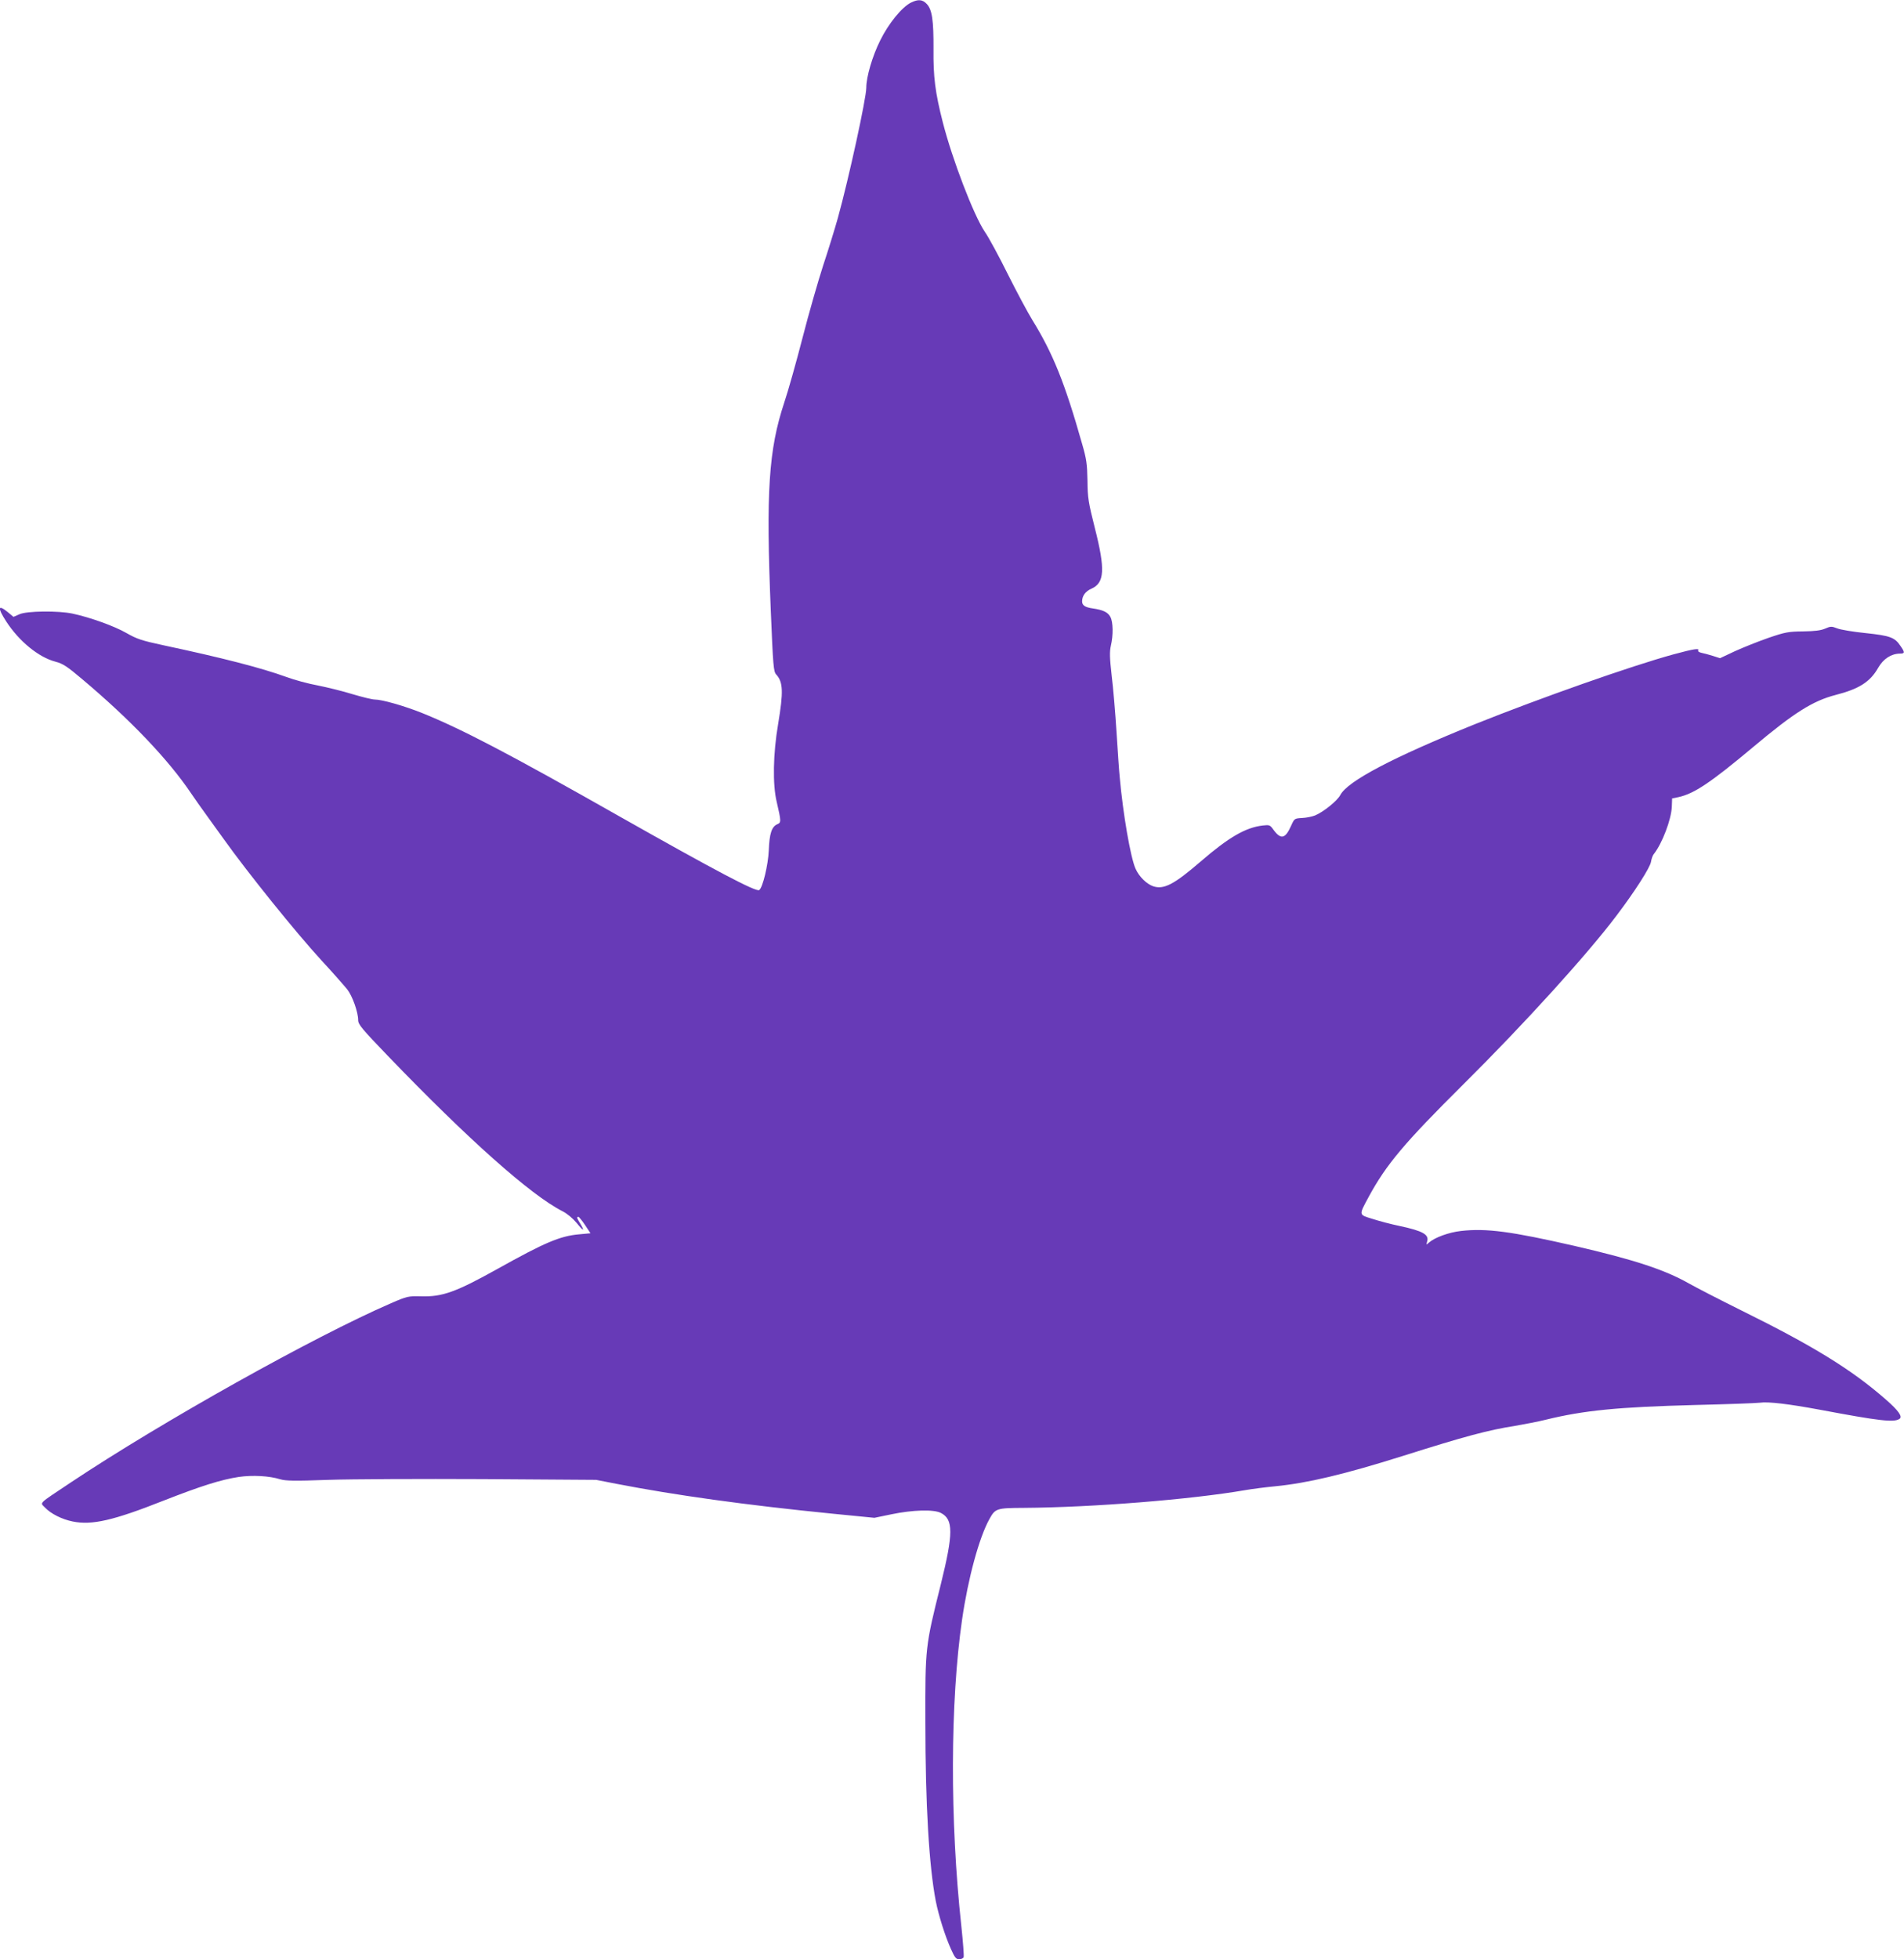 <?xml version="1.0" standalone="no"?>
<!DOCTYPE svg PUBLIC "-//W3C//DTD SVG 20010904//EN"
 "http://www.w3.org/TR/2001/REC-SVG-20010904/DTD/svg10.dtd">
<svg version="1.0" xmlns="http://www.w3.org/2000/svg"
 width="1244pt" height="1280pt" viewBox="0 0 1244 1280"
 preserveAspectRatio="xMidYMid meet">
<g transform="translate(0,1280) scale(0.1,-0.1)"
fill="#673ab7" stroke="none">
<path d="M5952 12783 c-59 -29 -147 -137 -201 -247 -51 -102 -91 -238 -91
-309 0 -69 -114 -592 -186 -852 -20 -71 -63 -211 -96 -310 -32 -99 -93 -310
-134 -470 -41 -159 -95 -351 -120 -425 -102 -308 -120 -581 -88 -1360 15 -361
18 -397 35 -416 46 -50 48 -114 13 -324 -33 -194 -37 -395 -9 -510 29 -126 30
-134 3 -145 -36 -16 -51 -61 -55 -170 -4 -95 -40 -246 -63 -260 -21 -13 -293
131 -910 480 -728 413 -1037 574 -1295 678 -116 46 -259 87 -307 87 -16 0 -81
16 -145 35 -64 20 -167 45 -227 57 -61 11 -153 36 -204 55 -165 60 -422 126
-807 208 -139 30 -170 40 -240 80 -79 45 -234 101 -350 126 -92 20 -301 18
-348 -4 l-39 -17 -36 30 c-66 54 -70 31 -12 -59 85 -131 212 -235 323 -264 49
-13 76 -31 174 -114 314 -264 563 -525 713 -748 18 -27 66 -95 106 -150 40
-55 87 -121 106 -147 157 -220 470 -609 639 -793 76 -82 151 -168 168 -189 33
-42 71 -148 71 -200 0 -29 24 -57 193 -233 523 -544 935 -911 1142 -1016 30
-15 67 -46 93 -77 45 -56 55 -57 22 -2 -22 36 -24 42 -11 42 4 0 24 -24 44
-54 l35 -53 -75 -7 c-124 -11 -225 -54 -531 -225 -273 -152 -361 -184 -500
-180 -84 2 -91 1 -197 -45 -503 -218 -1497 -774 -2094 -1172 -217 -145 -200
-128 -167 -163 39 -41 111 -77 181 -91 125 -26 267 7 593 136 248 97 375 137
492 155 90 13 199 7 270 -15 37 -11 95 -12 315 -4 149 5 603 7 1010 5 l740 -5
133 -26 c382 -74 839 -138 1411 -195 l274 -27 111 23 c139 29 277 33 323 9 83
-42 82 -134 0 -466 -102 -408 -102 -411 -101 -900 0 -541 24 -941 68 -1170 19
-95 60 -226 99 -313 25 -56 34 -67 54 -67 13 0 26 6 29 14 3 8 -4 99 -15 203
-75 688 -73 1465 5 2003 39 269 111 534 178 655 39 71 47 73 226 74 445 3
1088 54 1447 116 45 8 133 19 195 25 212 21 448 77 833 198 411 130 558 169
735 197 58 10 148 27 200 40 248 61 474 83 975 96 209 5 399 12 423 15 55 8
188 -8 393 -46 389 -73 482 -84 519 -60 23 14 -5 54 -90 128 -223 195 -473
349 -945 582 -143 71 -296 150 -340 175 -159 90 -356 155 -750 246 -412 94
-573 116 -740 97 -79 -9 -170 -42 -209 -76 -18 -16 -18 -16 -12 6 15 46 -26
70 -181 103 -54 11 -133 32 -176 46 -91 28 -90 22 -25 143 115 212 231 351
623 740 394 391 804 843 995 1096 122 161 221 316 227 354 3 19 11 42 18 50
55 69 115 227 118 310 l2 54 40 8 c103 22 212 95 490 328 268 225 389 301 539
340 152 39 225 85 277 177 34 59 85 92 142 93 33 0 34 7 4 50 -37 56 -68 67
-228 84 -80 8 -164 22 -186 31 -36 14 -42 14 -79 -2 -28 -12 -69 -17 -144 -18
-95 -1 -117 -5 -225 -42 -66 -23 -164 -62 -219 -87 l-98 -46 -47 15 c-25 8
-59 17 -74 20 -15 3 -25 10 -22 15 11 17 -28 11 -161 -25 -278 -76 -867 -284
-1297 -456 -537 -217 -832 -372 -880 -463 -20 -38 -108 -109 -164 -133 -20 -8
-59 -16 -86 -17 -50 -3 -50 -3 -72 -52 -38 -85 -67 -91 -116 -23 -21 29 -25
31 -68 26 -113 -13 -223 -77 -406 -235 -175 -151 -241 -185 -311 -162 -43 15
-92 63 -115 115 -33 74 -82 360 -103 595 -4 36 -13 169 -21 295 -8 127 -22
294 -32 373 -13 115 -14 154 -5 194 16 68 15 153 -3 187 -16 31 -47 46 -115
56 -50 7 -70 20 -70 46 0 36 22 66 61 83 86 38 91 126 22 397 -42 167 -47 196
-48 309 -2 108 -6 140 -35 240 -113 399 -191 592 -325 809 -29 47 -101 181
-159 297 -58 117 -126 243 -152 280 -73 109 -212 472 -274 714 -50 195 -63
299 -61 480 1 187 -9 257 -44 294 -28 30 -56 32 -103 9z"/>
</g>
</svg>
